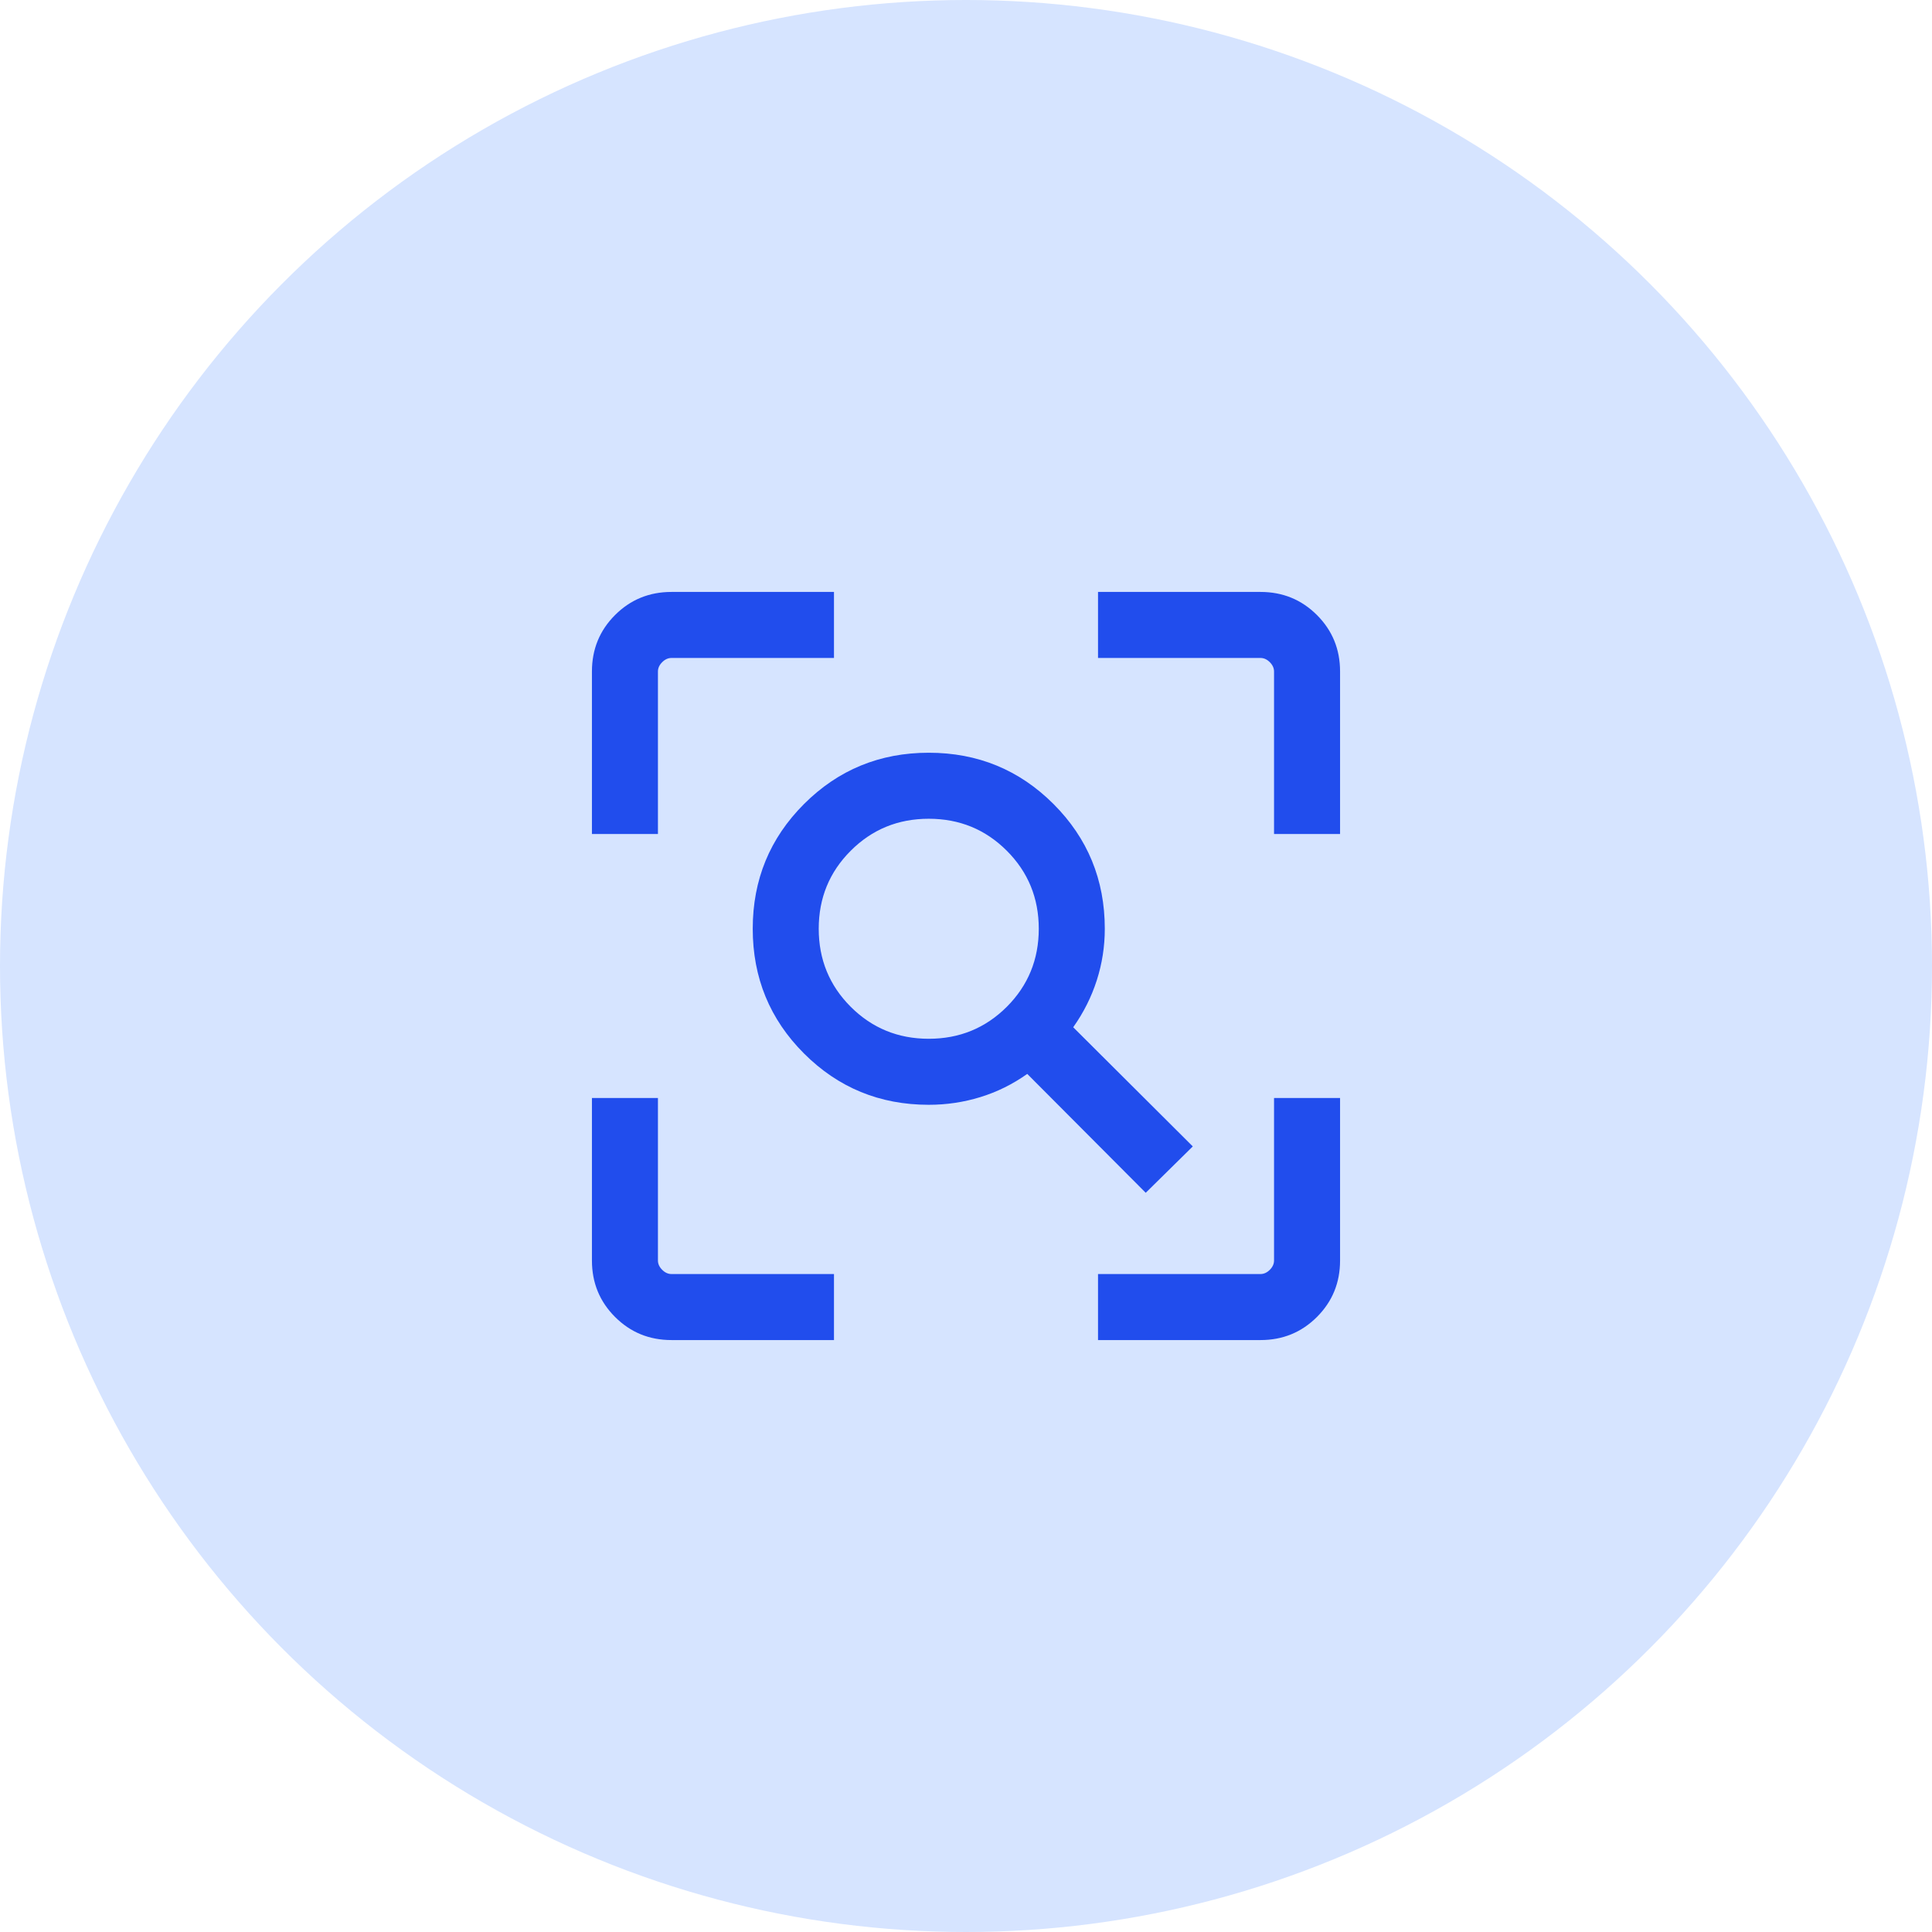 <svg width="75" height="75" viewBox="0 0 75 75" fill="none" xmlns="http://www.w3.org/2000/svg">
<circle cx="37.5" cy="37.5" r="37.5" fill="#D6E4FF"/>
<path d="M36.054 40.325C37.246 40.325 38.255 39.911 39.084 39.084C39.911 38.256 40.325 37.246 40.325 36.054C40.325 34.863 39.911 33.853 39.084 33.026C38.255 32.197 37.246 31.784 36.054 31.784C34.863 31.784 33.853 32.197 33.025 33.026C32.197 33.853 31.783 34.863 31.783 36.054C31.783 37.246 32.197 38.256 33.025 39.084C33.853 39.911 34.863 40.325 36.054 40.325ZM44.477 46.304L39.878 41.689C39.309 42.092 38.701 42.392 38.055 42.59C37.409 42.789 36.742 42.888 36.054 42.888C34.153 42.888 32.539 42.224 31.212 40.897C29.884 39.57 29.221 37.955 29.221 36.054C29.221 34.153 29.884 32.539 31.212 31.212C32.539 29.885 34.153 29.221 36.054 29.221C37.955 29.221 39.569 29.885 40.897 31.212C42.224 32.539 42.888 34.153 42.888 36.054C42.888 36.742 42.784 37.409 42.577 38.055C42.37 38.701 42.065 39.309 41.662 39.878L46.304 44.504L44.477 46.304ZM26.067 52.021C25.204 52.021 24.474 51.722 23.876 51.124C23.278 50.526 22.979 49.796 22.979 48.933V42.625H25.541V48.933C25.541 49.064 25.596 49.185 25.706 49.294C25.815 49.404 25.936 49.458 26.067 49.458H32.375V52.021H26.067ZM42.625 52.021V49.458H48.932C49.064 49.458 49.184 49.404 49.294 49.294C49.403 49.185 49.458 49.064 49.458 48.933V42.625H52.021V48.933C52.021 49.796 51.722 50.526 51.124 51.124C50.526 51.722 49.795 52.021 48.932 52.021H42.625ZM22.979 32.375V26.067C22.979 25.204 23.278 24.474 23.876 23.876C24.474 23.278 25.204 22.979 26.067 22.979H32.375V25.542H26.067C25.936 25.542 25.815 25.596 25.706 25.706C25.596 25.815 25.541 25.936 25.541 26.067V32.375H22.979ZM49.458 32.375V26.067C49.458 25.936 49.403 25.815 49.294 25.706C49.184 25.596 49.064 25.542 48.932 25.542H42.625V22.979H48.932C49.795 22.979 50.526 23.278 51.124 23.876C51.722 24.474 52.021 25.204 52.021 26.067V32.375H49.458Z" fill="#214DED"/>
</svg>
